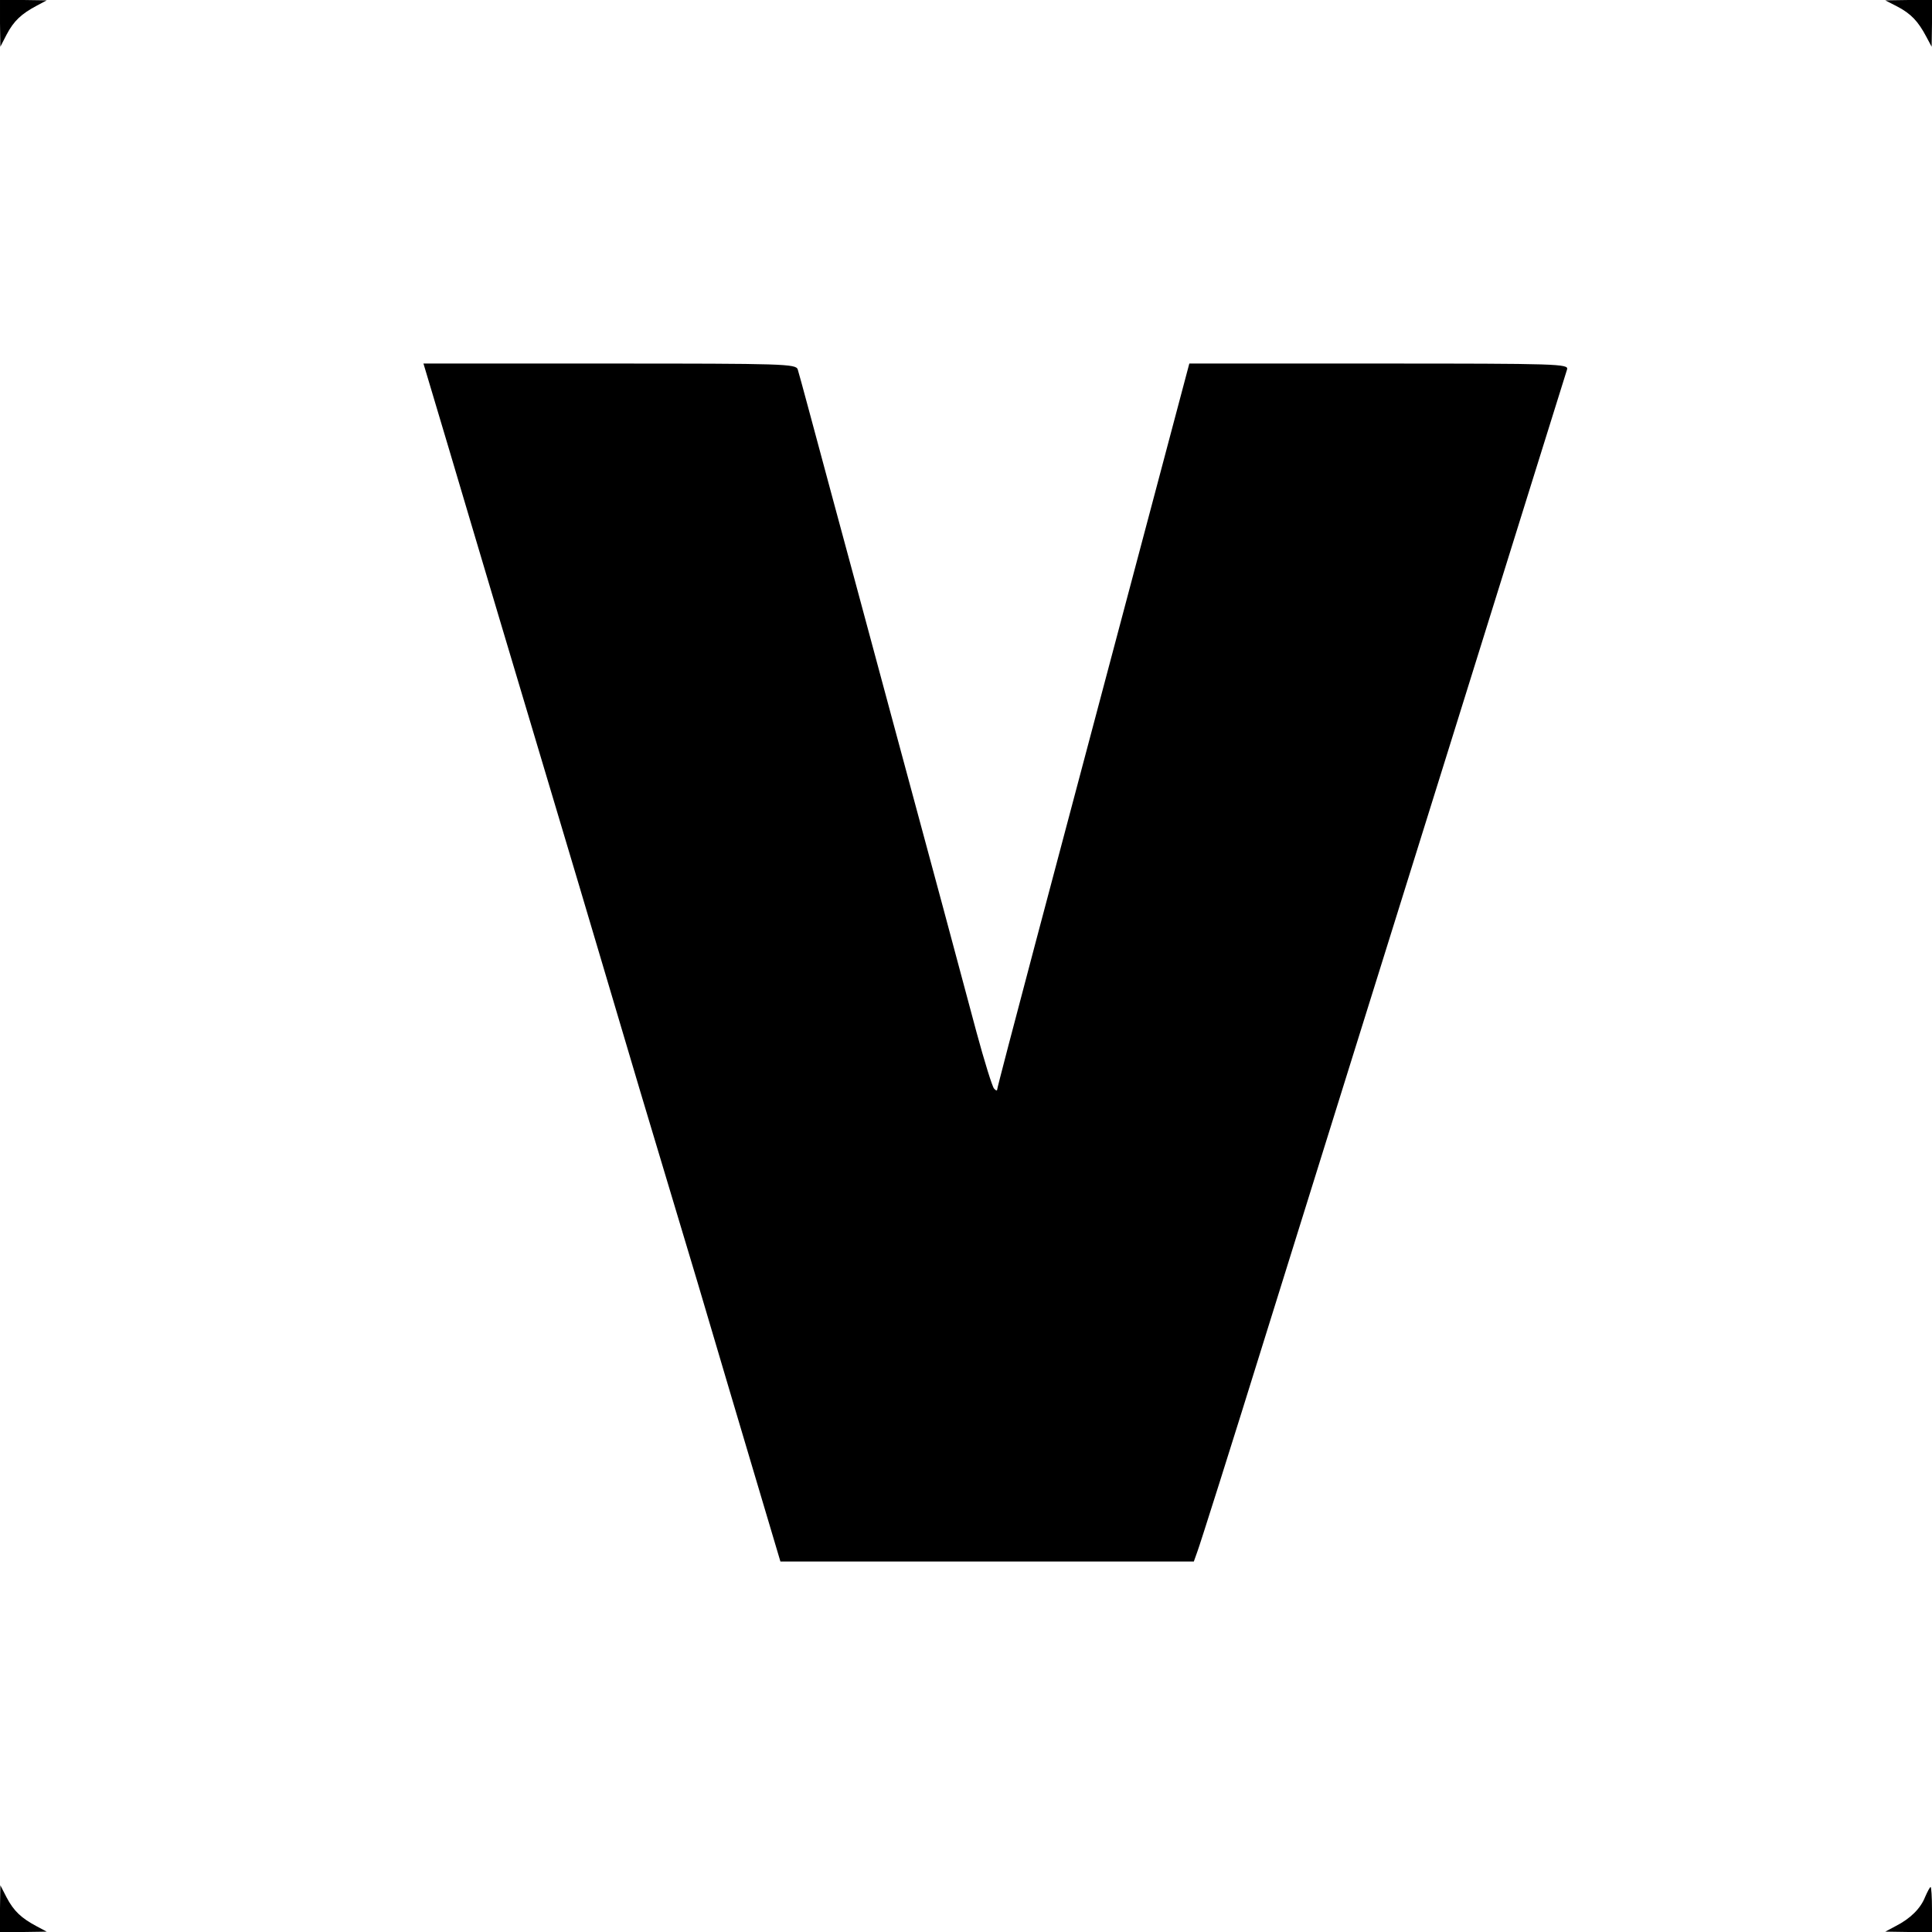 <?xml version="1.0" standalone="no"?>
<!DOCTYPE svg PUBLIC "-//W3C//DTD SVG 20010904//EN"
 "http://www.w3.org/TR/2001/REC-SVG-20010904/DTD/svg10.dtd">
<svg version="1.0" xmlns="http://www.w3.org/2000/svg"
 width="558pt" height="558pt" viewBox="0 0 558 558"
 preserveAspectRatio="xMidYMid meet">
<g transform="translate(0,558) scale(0.1,-0.1)"
fill="#000000" stroke="none">
<path d="M0 5513 l1 -68 18 35 c21 40 43 60 86 83 l30 16 -67 1 -68 0 0 -67z"/>
<path d="M5480 5561 c40 -21 60 -43 83 -86 l16 -30 1 68 0 67 -67 0 -68 -1 35
-18z"/>
<path d="M1252 4433 c16 -54 65 -217 108 -363 43 -146 120 -402 170 -570 89
-297 181 -606 320 -1075 38 -126 112 -374 165 -550 52 -176 127 -429 167 -563
l72 -242 597 0 597 0 10 28 c6 15 97 302 201 637 105 336 341 1094 526 1685
184 591 338 1083 341 1093 5 16 -25 17 -543 17 l-548 0 -99 -373 c-165 -620
-229 -863 -345 -1299 -61 -230 -111 -421 -111 -425 0 -4 -4 -3 -9 3 -5 5 -28
79 -51 164 -71 265 -104 389 -245 910 -75 278 -151 561 -170 630 -54 200 -95
354 -101 373 -5 16 -40 17 -543 17 l-538 0 29 -97z"/>
<path d="M0 68 l0 -68 68 0 67 1 -30 16 c-43 23 -65 43 -86 83 l-18 35 -1 -67z"/>
<path d="M5560 101 c-13 -33 -42 -62 -85 -84 l-30 -16 68 -1 67 0 0 65 c0 36
-2 65 -4 65 -2 0 -9 -13 -16 -29z"/>
</g>
</svg>
